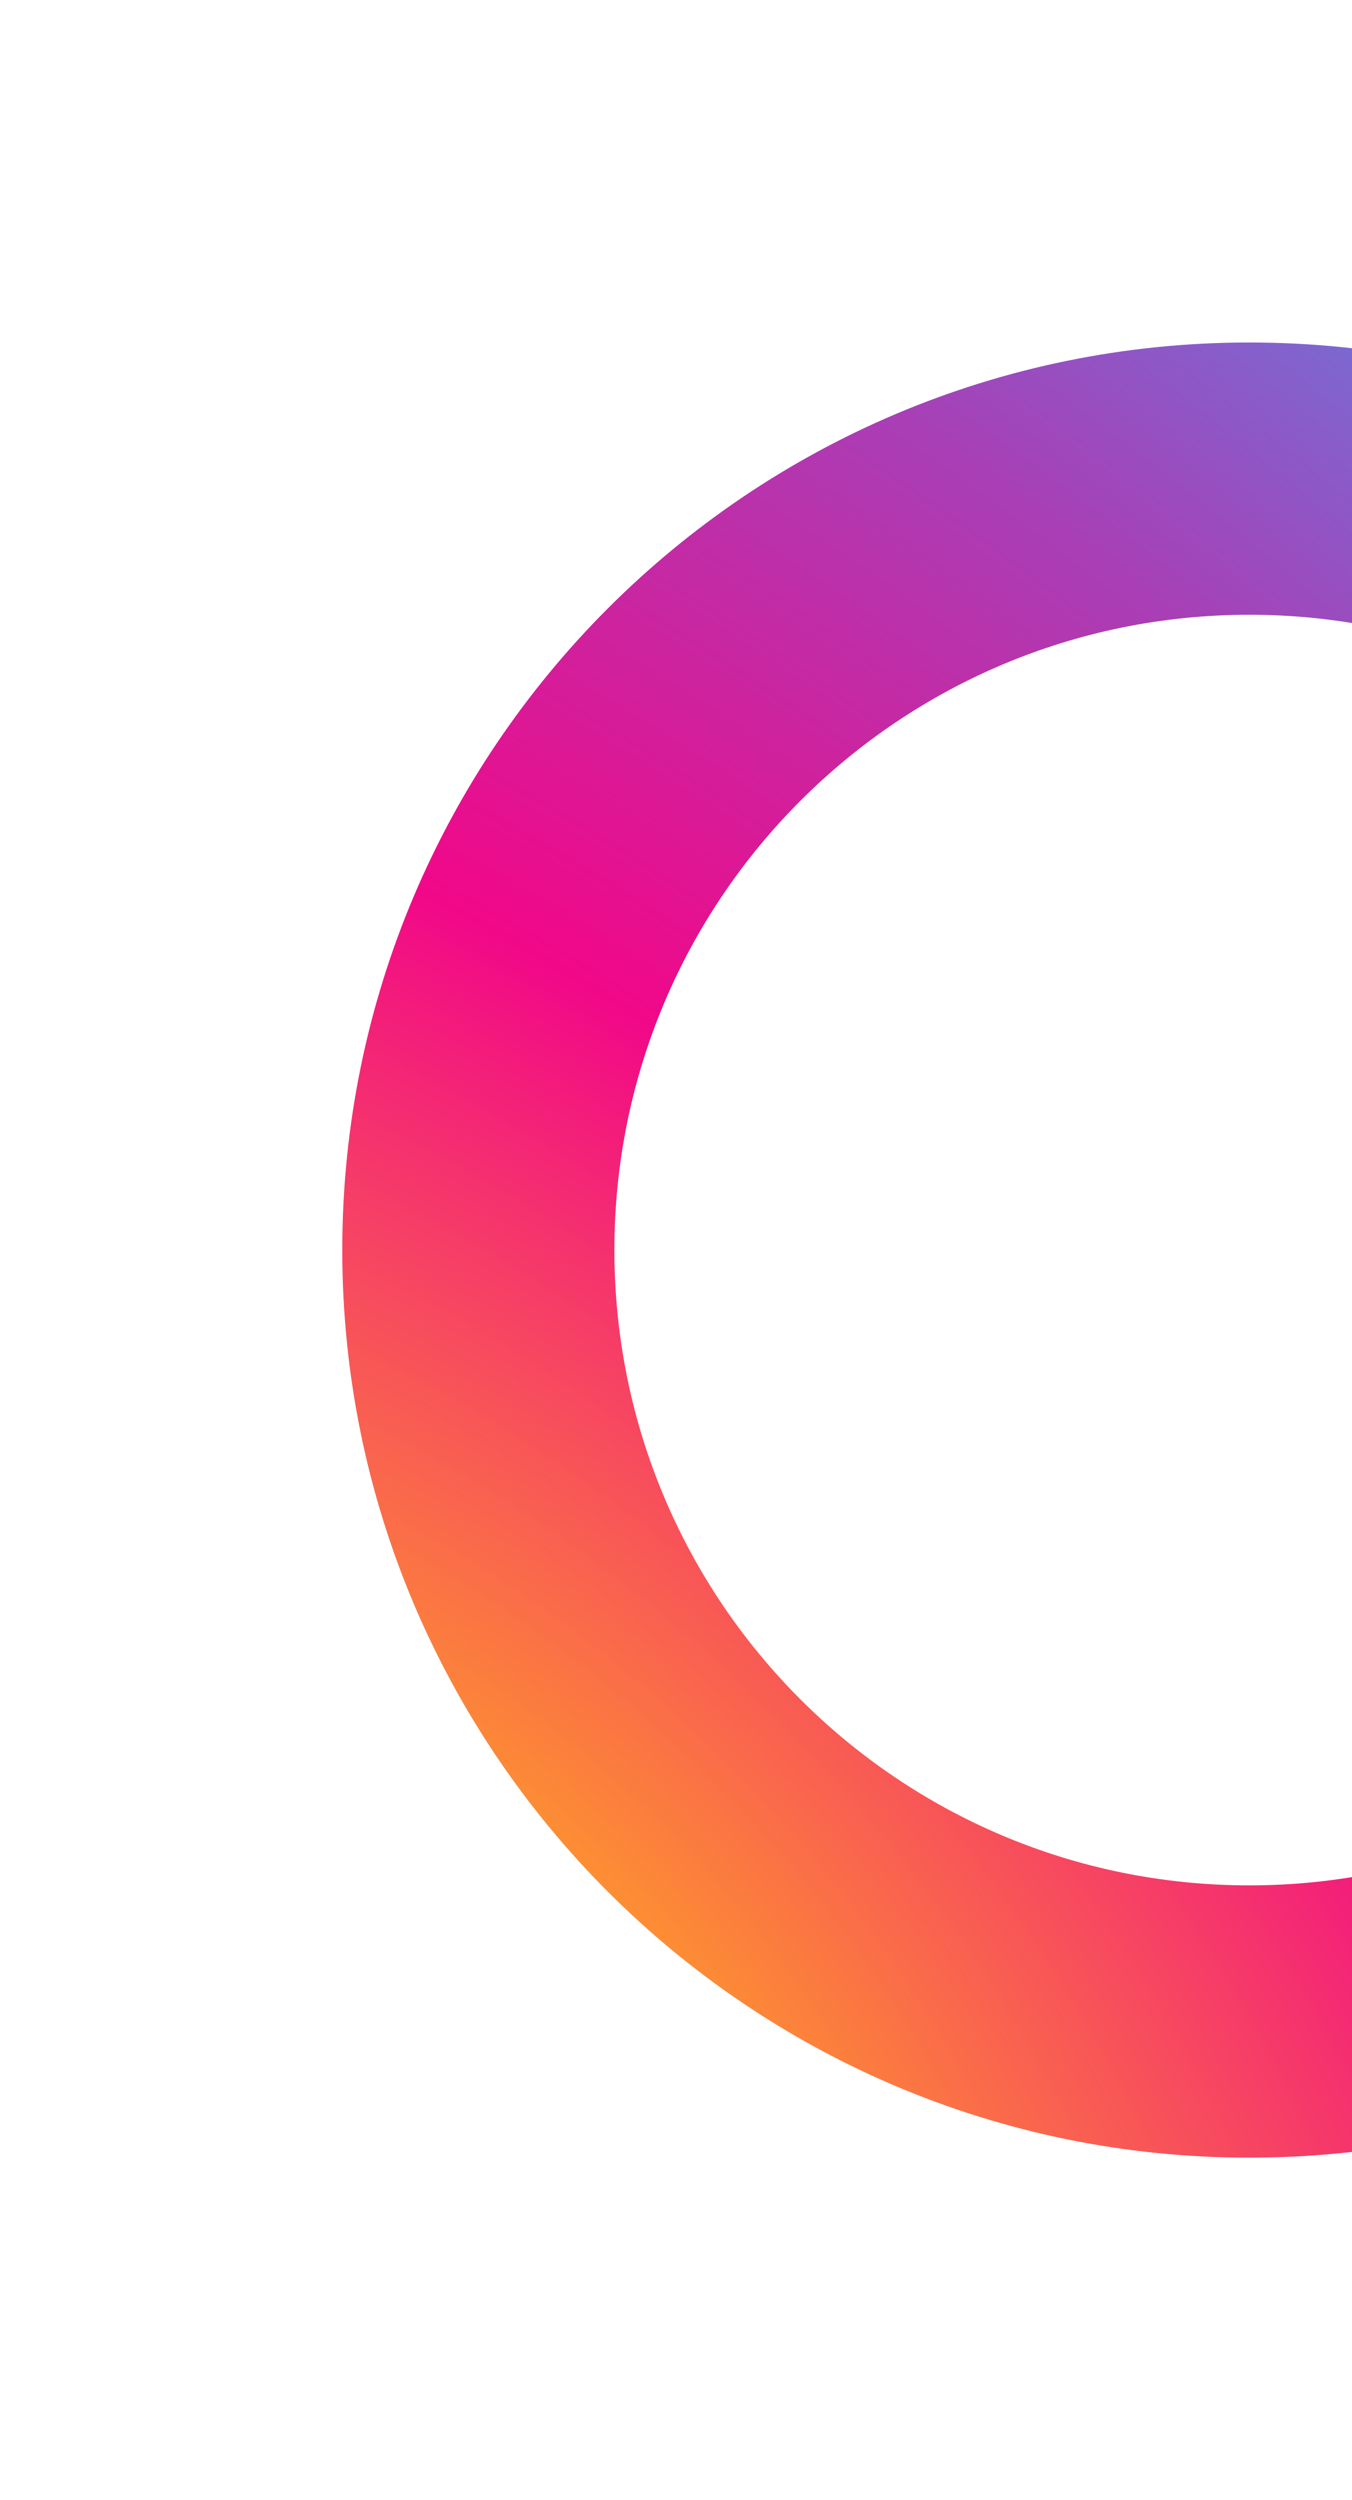 <svg width="395" height="730" viewBox="0 0 395 730" fill="none" xmlns="http://www.w3.org/2000/svg">
<g filter="url(#filter0_f_290_4092)">
<path d="M630 365C630 511.355 511.355 630 365 630C218.645 630 100 511.355 100 365C100 218.645 218.645 100 365 100C511.355 100 630 218.645 630 365ZM179.5 365C179.5 467.449 262.551 550.5 365 550.5C467.449 550.5 550.5 467.449 550.5 365C550.5 262.551 467.449 179.5 365 179.5C262.551 179.5 179.5 262.551 179.5 365Z" fill="url(#paint0_radial_290_4092)"/>
</g>
<defs>
<filter id="filter0_f_290_4092" x="0" y="0" width="730" height="730" filterUnits="userSpaceOnUse" color-interpolation-filters="sRGB">
<feFlood flood-opacity="0" result="BackgroundImageFix"/>
<feBlend mode="normal" in="SourceGraphic" in2="BackgroundImageFix" result="shape"/>
<feGaussianBlur stdDeviation="50" result="effect1_foregroundBlur_290_4092"/>
</filter>
<radialGradient id="paint0_radial_290_4092" cx="0" cy="0" r="1" gradientUnits="userSpaceOnUse" gradientTransform="translate(100.694 630.324) rotate(-45) scale(749.533 1242.69)">
<stop offset="0.087" stop-color="#FFA823"/>
<stop offset="0.42" stop-color="#F10888"/>
<stop offset="0.67" stop-color="#A83FB6"/>
<stop offset="1" stop-color="#38A8FA"/>
</radialGradient>
</defs>
</svg>
